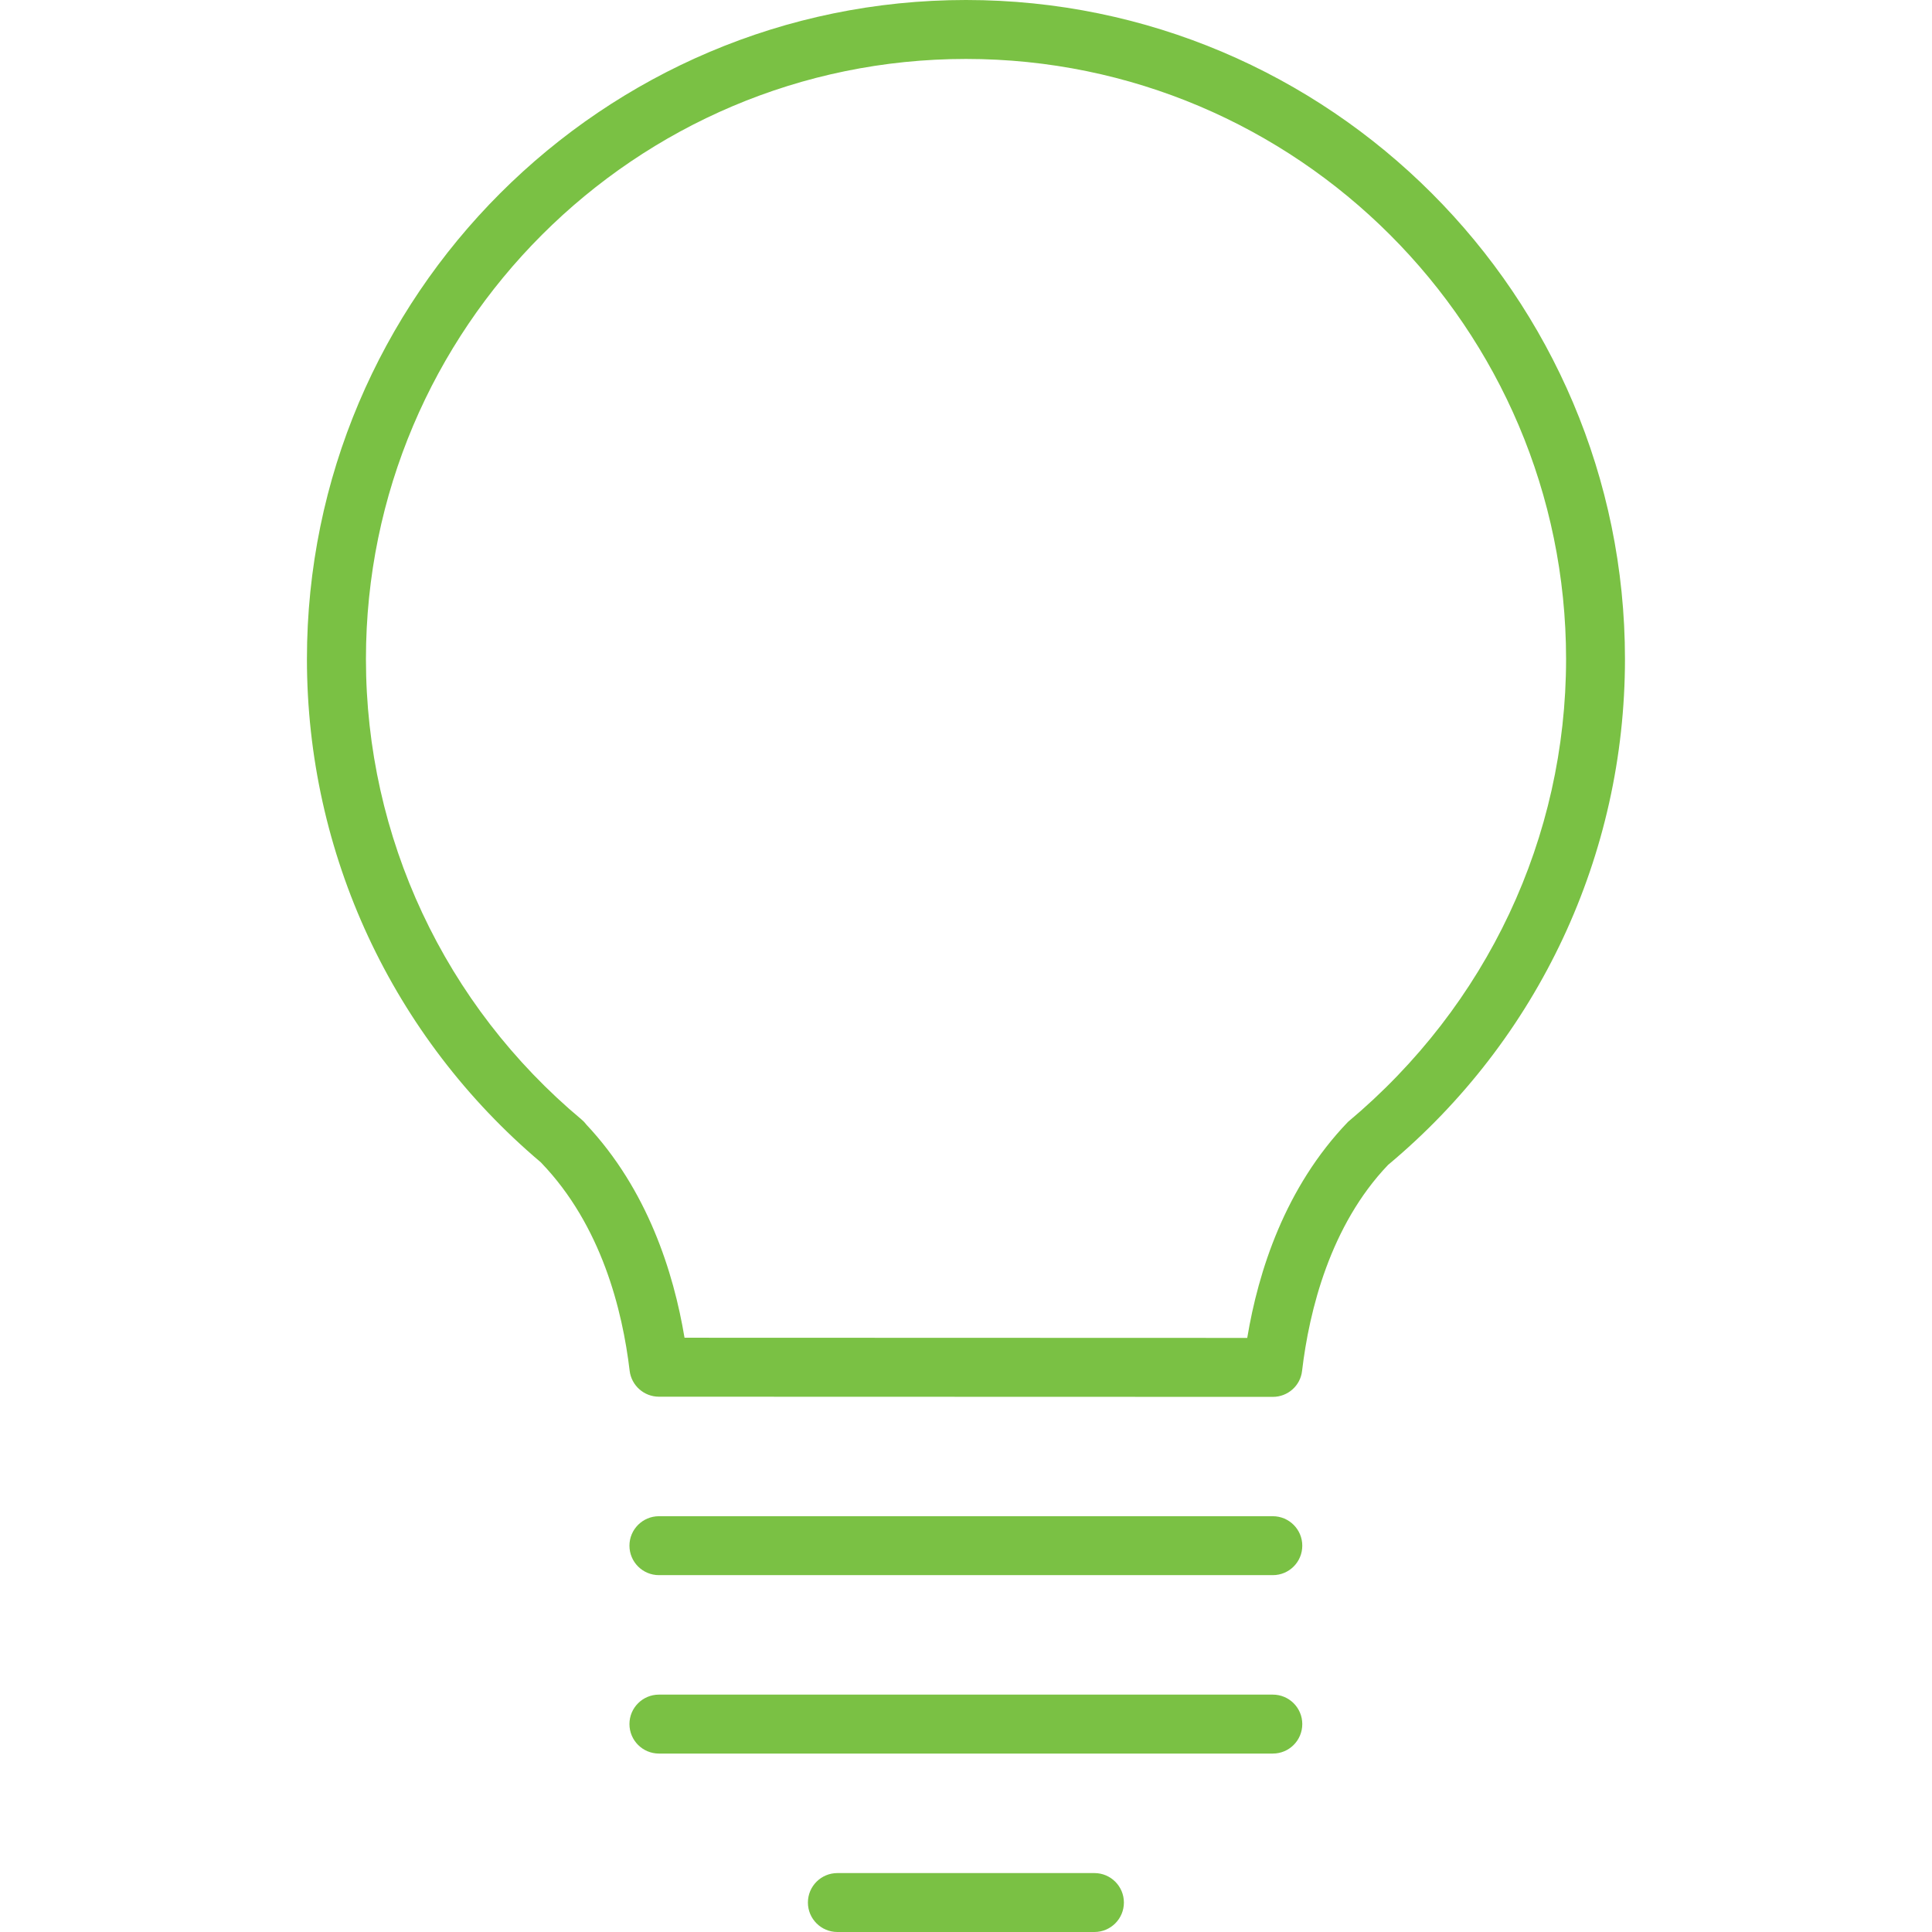 <?xml version="1.0" encoding="utf-8"?>
<!-- Generator: Adobe Illustrator 16.0.0, SVG Export Plug-In . SVG Version: 6.00 Build 0)  -->
<!DOCTYPE svg PUBLIC "-//W3C//DTD SVG 1.1//EN" "http://www.w3.org/Graphics/SVG/1.1/DTD/svg11.dtd">
<svg version="1.1" id="Capa_1" xmlns="http://www.w3.org/2000/svg" xmlns:xlink="http://www.w3.org/1999/xlink" x="0px" y="0px"
	 width="100px" height="100px" viewBox="0 0 100 100" enable-background="new 0 0 100 100" xml:space="preserve">
<g>
	<g>
		<path fill="#7AC144" d="M65.881,72.302L65.881,72.302l-31.774-0.009c-0.772,0-1.425-0.577-1.517-1.346
			c-0.369-3.119-1.458-7.522-4.574-10.76c-0.003-0.006-0.006-0.01-0.012-0.016c-7.702-6.506-12.117-15.993-12.117-26.06
			C15.889,15.303,31.192,0,49.999,0s34.109,15.303,34.109,34.112c0,10.134-4.47,19.679-12.264,26.185
			c-2.99,3.131-4.08,7.537-4.449,10.659C67.31,71.725,66.656,72.302,65.881,72.302z M35.431,69.241l29.126,0.009
			c0.571-3.439,1.953-7.787,5.213-11.18c7.219-6.039,11.29-14.733,11.29-23.961C81.057,16.984,67.127,3.051,49.999,3.051
			c-17.128,0-31.058,13.933-31.058,31.061c0,9.219,4.068,17.909,11.166,23.839c0.091,0.076,0.174,0.164,0.244,0.259
			C33.514,61.578,34.866,65.852,35.431,69.241z"/>
		<path fill="#7AC144" d="M65.881,81.529H34.106c-0.842,0-1.526-0.684-1.526-1.525s0.684-1.525,1.526-1.525h31.774
			c0.843,0,1.526,0.684,1.526,1.525S66.727,81.529,65.881,81.529z"/>
		<path fill="#7AC144" d="M65.881,90.764H34.106c-0.842,0-1.526-0.684-1.526-1.526s0.684-1.525,1.526-1.525h31.774
			c0.843,0,1.526,0.683,1.526,1.525S66.727,90.764,65.881,90.764z"/>
		<path fill="#7AC144" d="M56.647,100H43.343c-0.842,0-1.526-0.684-1.526-1.525c0-0.843,0.684-1.525,1.526-1.525h13.304
			c0.843,0,1.526,0.683,1.526,1.525C58.174,99.316,57.49,100,56.647,100z"/>
	</g>
</g>
</svg>
